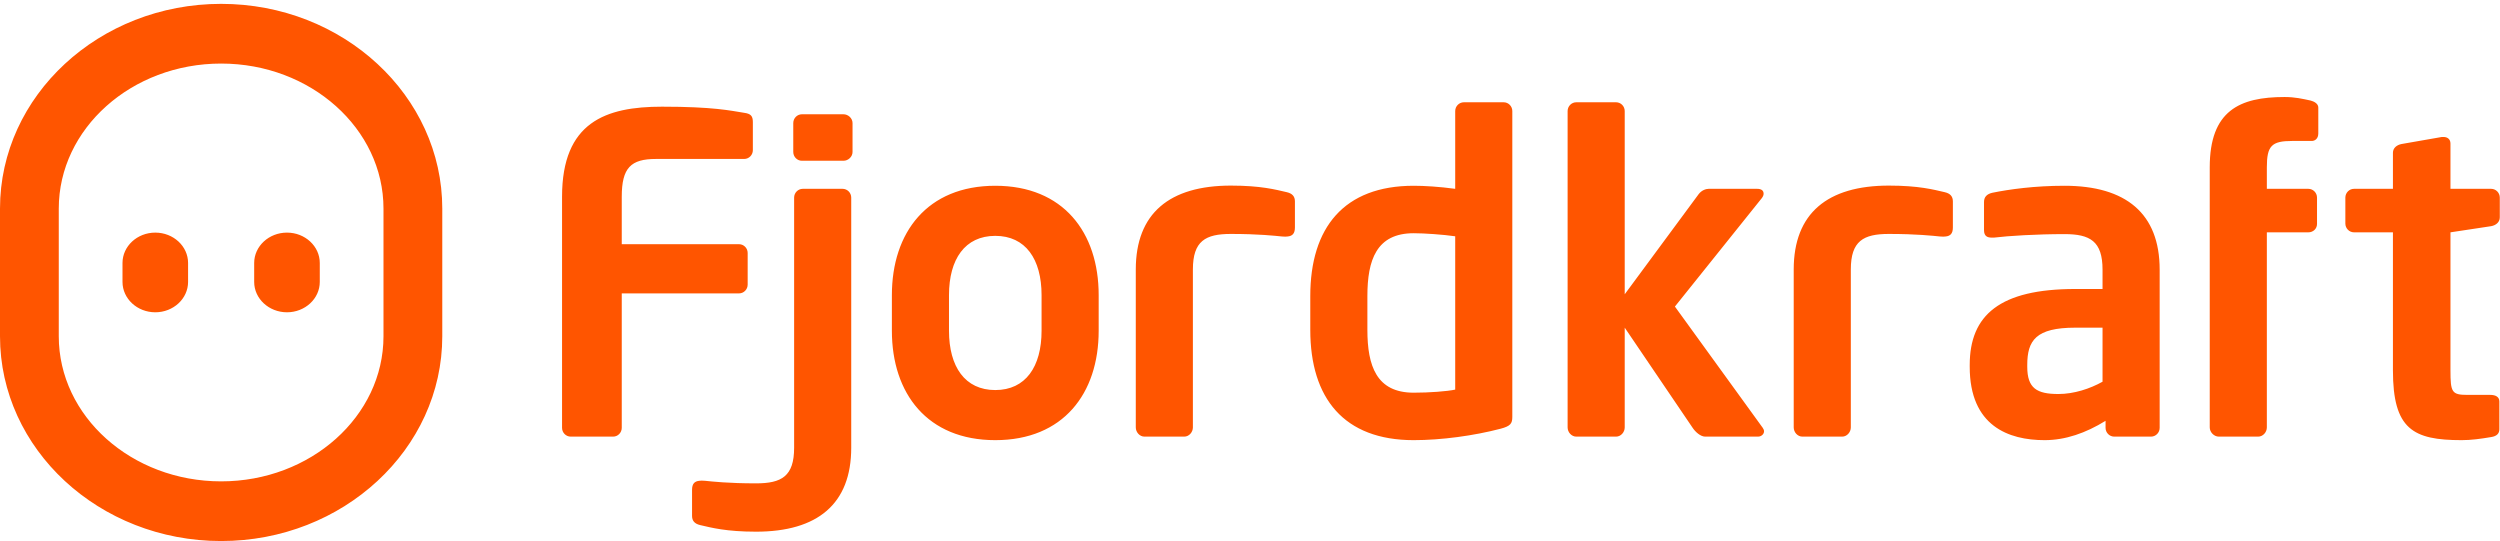 <?xml version="1.0" encoding="UTF-8"?>
<svg width="134px" height="29px" viewBox="0 0 134 29" version="1.1" xmlns="http://www.w3.org/2000/svg" xmlns:xlink="http://www.w3.org/1999/xlink">
    <defs></defs>
    <g id="Dashboard" stroke="none" stroke-width="1" fill="none" fill-rule="evenodd">
        <g id="Oversikt-Popover-info" transform="translate(-1036, -1355)" fill="#FF5500">
            <g id="Group-21-Copy" transform="translate(0, 1221)">
                <g id="Group-16" transform="translate(1036, 134)">
                    <path d="M39.889,8.52 L35.159,8.52 C33.814,8.52 33.326,8.991 33.326,10.545 L33.326,13.089 L39.611,13.089 C39.866,13.089 40.075,13.3 40.075,13.56 L40.075,15.255 C40.075,15.514 39.866,15.726 39.611,15.726 L33.326,15.726 L33.326,22.932 C33.326,23.191 33.118,23.403 32.863,23.403 L30.59,23.403 C30.335,23.403 30.126,23.191 30.126,22.932 L30.126,10.545 C30.126,6.542 32.469,5.718 35.483,5.718 C38.243,5.718 39.147,5.93 39.889,6.047 C40.237,6.095 40.353,6.212 40.353,6.542 L40.353,8.049 C40.353,8.308 40.144,8.52 39.889,8.52 Z M53.347,23.592 C49.707,23.592 47.805,21.095 47.805,17.728 L47.805,15.82 C47.805,12.453 49.707,9.957 53.347,9.957 C56.988,9.957 58.889,12.453 58.889,15.82 L58.889,17.728 C58.889,21.095 56.988,23.592 53.347,23.592 Z M55.828,15.82 C55.828,13.889 54.971,12.642 53.347,12.642 C51.724,12.642 50.866,13.889 50.866,15.82 L50.866,17.728 C50.866,19.659 51.724,20.907 53.347,20.907 C54.971,20.907 55.828,19.659 55.828,17.728 L55.828,15.82 Z M80.435,22.979 C78.997,23.356 77.258,23.592 75.773,23.592 C72.04,23.592 70.231,21.354 70.231,17.681 L70.231,15.868 C70.231,12.194 72.04,9.957 75.773,9.957 C76.33,9.957 77.142,10.004 77.999,10.121 L77.999,5.953 C77.999,5.694 78.209,5.482 78.463,5.482 L80.597,5.482 C80.852,5.482 81.06,5.694 81.06,5.953 L81.06,22.344 C81.06,22.697 80.967,22.838 80.435,22.979 Z M77.999,12.665 C77.35,12.571 76.33,12.501 75.773,12.501 C73.779,12.501 73.292,13.936 73.292,15.868 L73.292,17.681 C73.292,19.612 73.779,21.048 75.773,21.048 C76.608,21.048 77.559,20.978 77.999,20.883 L77.999,12.665 Z M94.228,23.403 L91.399,23.403 C91.144,23.403 90.866,23.144 90.726,22.932 L87.085,17.563 L87.085,22.909 C87.085,23.168 86.877,23.403 86.621,23.403 L84.488,23.403 C84.233,23.403 84.024,23.168 84.024,22.909 L84.024,5.953 C84.024,5.694 84.233,5.482 84.488,5.482 L86.621,5.482 C86.877,5.482 87.085,5.694 87.085,5.953 L87.085,15.773 L91.05,10.404 C91.213,10.192 91.445,10.121 91.584,10.121 L94.181,10.121 C94.413,10.121 94.529,10.216 94.529,10.38 C94.529,10.451 94.506,10.522 94.436,10.616 L89.775,16.432 L94.483,22.932 C94.529,23.003 94.552,23.05 94.552,23.121 C94.552,23.263 94.413,23.403 94.228,23.403 Z M115.294,23.403 L113.323,23.403 C113.067,23.403 112.858,23.191 112.858,22.932 L112.858,22.556 C111.792,23.215 110.702,23.592 109.589,23.592 C107.664,23.592 105.577,22.838 105.577,19.659 L105.577,19.564 C105.577,16.88 107.2,15.49 111.235,15.49 L112.696,15.49 L112.696,14.454 C112.696,12.924 112.024,12.548 110.655,12.548 C109.172,12.548 107.641,12.642 106.876,12.736 L106.76,12.736 C106.528,12.736 106.343,12.665 106.343,12.335 L106.343,10.828 C106.343,10.569 106.482,10.404 106.784,10.333 C107.711,10.145 109.056,9.957 110.655,9.957 C113.949,9.957 115.758,11.44 115.758,14.454 L115.758,22.932 C115.758,23.191 115.548,23.403 115.294,23.403 Z M112.696,17.563 L111.235,17.563 C109.125,17.563 108.661,18.246 108.661,19.564 L108.661,19.659 C108.661,20.813 109.172,21.119 110.331,21.119 C111.165,21.119 112.024,20.836 112.696,20.46 L112.696,17.563 Z M123.914,7.555 L122.87,7.555 C121.757,7.555 121.503,7.813 121.503,8.968 L121.503,10.121 L123.728,10.121 C123.983,10.121 124.192,10.333 124.192,10.592 L124.192,12.005 C124.192,12.264 123.983,12.453 123.728,12.453 L121.503,12.453 L121.503,22.909 C121.503,23.168 121.293,23.403 121.038,23.403 L118.928,23.403 C118.673,23.403 118.442,23.168 118.442,22.909 L118.442,8.968 C118.442,5.93 120.042,5.2 122.453,5.2 C123.01,5.2 123.404,5.294 123.844,5.388 C124.03,5.435 124.261,5.553 124.261,5.765 L124.261,7.154 C124.261,7.436 124.076,7.555 123.914,7.555 Z M60.878,14.445 C60.878,11.432 62.687,9.948 65.976,9.948 C67.578,9.948 68.373,10.163 68.968,10.3 C69.277,10.371 69.408,10.536 69.408,10.794 L69.408,12.191 C69.408,12.521 69.27,12.65 69.022,12.675 C68.93,12.685 68.86,12.691 68.708,12.675 C68.344,12.639 67.462,12.539 65.976,12.539 C64.611,12.539 63.939,12.915 63.939,14.445 L63.939,22.909 C63.939,23.168 63.731,23.403 63.475,23.403 L61.341,23.403 C61.087,23.403 60.878,23.168 60.878,22.909 L60.878,14.445 Z M96.143,14.445 C96.143,11.432 97.952,9.948 101.244,9.948 C102.844,9.948 103.64,10.163 104.234,10.3 C104.543,10.371 104.674,10.536 104.674,10.794 L104.674,12.191 C104.674,12.521 104.537,12.65 104.289,12.675 C104.197,12.685 104.126,12.691 103.974,12.675 C103.611,12.639 102.729,12.539 101.244,12.539 C99.877,12.539 99.204,12.915 99.204,14.445 L99.204,22.909 C99.204,23.168 98.995,23.403 98.74,23.403 L96.607,23.403 C96.351,23.403 96.143,23.168 96.143,22.909 L96.143,14.445 Z M128.261,10.121 L128.261,8.19 C128.261,7.931 128.47,7.767 128.725,7.719 L130.882,7.342 L130.974,7.342 C131.183,7.342 131.345,7.46 131.345,7.696 L131.345,10.121 L133.525,10.121 C133.78,10.121 133.989,10.333 133.989,10.592 L133.989,11.652 C133.989,11.911 133.78,12.076 133.525,12.123 L131.345,12.453 L131.345,19.847 C131.345,21.024 131.415,21.166 132.25,21.166 L133.479,21.166 C133.78,21.166 133.966,21.284 133.966,21.519 L133.966,23.003 C133.966,23.238 133.827,23.38 133.525,23.427 C132.968,23.521 132.458,23.592 131.948,23.592 C129.328,23.592 128.261,23.003 128.261,19.847 L128.261,12.453 L126.175,12.453 C125.919,12.453 125.711,12.241 125.711,11.982 L125.711,10.592 C125.711,10.333 125.919,10.121 126.175,10.121 L128.261,10.121 Z M45.163,10.121 C45.417,10.121 45.626,10.333 45.626,10.592 L45.626,24 C45.626,27.015 43.817,28.498 40.524,28.498 C38.925,28.498 38.129,28.283 37.535,28.146 C37.225,28.075 37.094,27.91 37.094,27.652 L37.094,26.255 C37.094,25.925 37.232,25.796 37.481,25.771 C37.573,25.761 37.643,25.755 37.795,25.771 C38.159,25.808 39.04,25.908 40.524,25.908 C41.893,25.908 42.565,25.531 42.565,24 L42.565,10.592 C42.565,10.333 42.774,10.121 43.029,10.121 L45.163,10.121 Z M45.209,6.125 C45.464,6.125 45.696,6.337 45.696,6.597 L45.696,8.146 C45.696,8.404 45.464,8.617 45.209,8.617 L42.983,8.617 C42.727,8.617 42.519,8.404 42.519,8.146 L42.519,6.597 C42.519,6.337 42.727,6.125 42.983,6.125 L45.209,6.125 Z M3.55271368e-15,11.18 C3.55271368e-15,5.129 5.318,0.207 11.853,0.207 C18.389,0.207 23.706,5.129 23.706,11.18 L23.706,18.024 C23.706,24.078 18.389,29 11.853,29 C5.318,29 3.55271368e-15,24.078 3.55271368e-15,18.024 L3.55271368e-15,11.18 Z M3.15,18.024 C3.15,22.313 7.054,25.801 11.853,25.801 C16.651,25.801 20.555,22.313 20.555,18.024 L20.555,11.18 C20.555,6.894 16.651,3.407 11.853,3.407 C7.054,3.407 3.15,6.894 3.15,11.18 L3.15,18.024 Z M13.624,14.096 C13.624,13.198 14.413,12.468 15.382,12.468 C16.352,12.468 17.14,13.198 17.14,14.096 L17.14,15.111 C17.14,16.008 16.352,16.739 15.382,16.739 C14.413,16.739 13.624,16.008 13.624,15.111 L13.624,14.096 Z M6.566,14.096 C6.566,13.198 7.354,12.468 8.323,12.468 C9.293,12.468 10.081,13.198 10.081,14.096 L10.081,15.111 C10.081,16.008 9.293,16.739 8.323,16.739 C7.354,16.739 6.566,16.008 6.566,15.111 L6.566,14.096 Z" id="Combined-Shape"></path>
                </g>
            </g>
        </g>
    </g>
</svg>